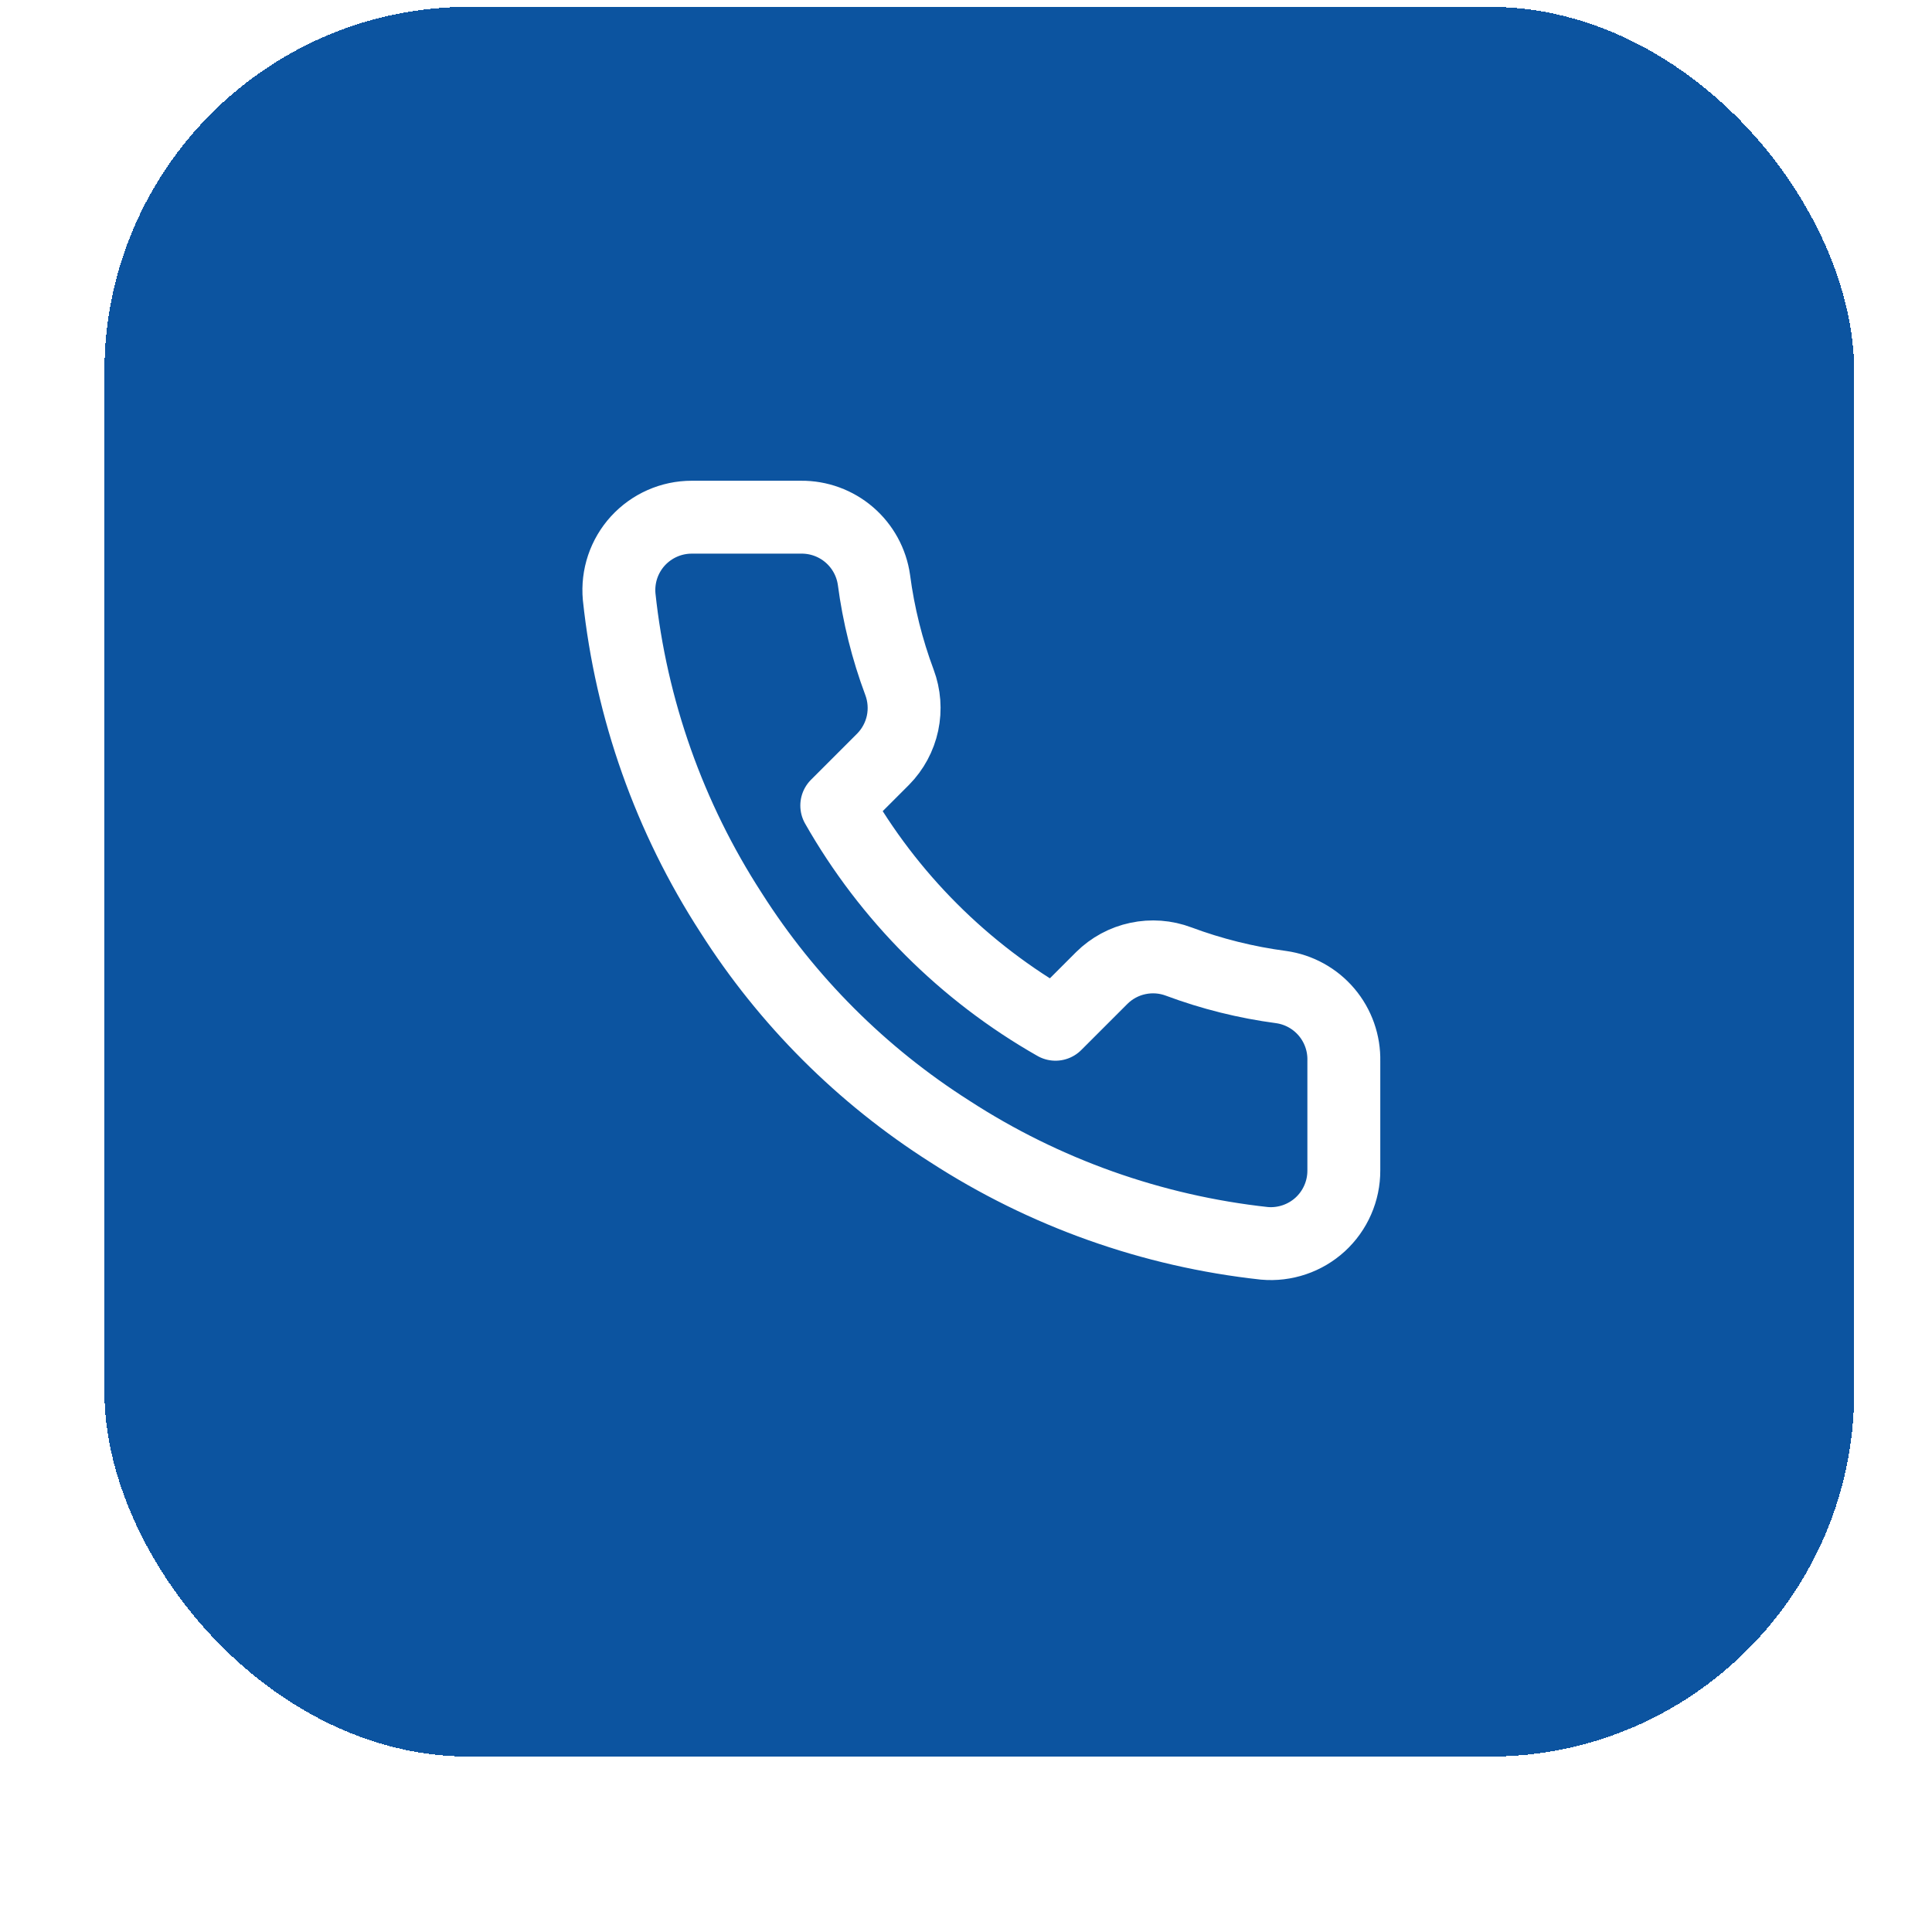 <svg width="53" height="53" viewBox="0 0 53 53" fill="none" xmlns="http://www.w3.org/2000/svg">
<g filter="url(#filter0_dii_732_46863)">
<rect x="2.865" y="1.188" width="48" height="48" rx="10" fill="#0C54A0" shape-rendering="crispEdges"/>
<path d="M36.865 30.108V33.108C36.866 33.386 36.809 33.662 36.697 33.917C36.586 34.172 36.422 34.401 36.217 34.59C36.011 34.778 35.769 34.921 35.505 35.01C35.242 35.099 34.962 35.133 34.685 35.108C31.608 34.773 28.652 33.722 26.055 32.038C23.639 30.502 21.59 28.454 20.055 26.038C18.365 23.429 17.313 20.459 16.985 17.368C16.96 17.091 16.993 16.812 17.081 16.549C17.17 16.286 17.312 16.044 17.499 15.839C17.687 15.634 17.915 15.47 18.169 15.358C18.422 15.246 18.697 15.188 18.975 15.188H21.975C22.46 15.183 22.93 15.355 23.298 15.671C23.666 15.988 23.907 16.427 23.975 16.908C24.101 17.868 24.336 18.81 24.675 19.718C24.809 20.076 24.838 20.465 24.759 20.838C24.679 21.212 24.494 21.556 24.225 21.828L22.955 23.098C24.378 25.601 26.451 27.674 28.955 29.098L30.225 27.828C30.497 27.559 30.84 27.373 31.214 27.294C31.588 27.214 31.977 27.243 32.335 27.378C33.242 27.716 34.185 27.951 35.145 28.078C35.63 28.146 36.074 28.391 36.391 28.765C36.708 29.139 36.877 29.617 36.865 30.108Z" stroke="white" stroke-width="2" stroke-linecap="round" stroke-linejoin="round"/>
</g>
<defs>
<filter id="filter0_dii_732_46863" x="0.865" y="0.188" width="52" height="52" filterUnits="userSpaceOnUse" color-interpolation-filters="sRGB">
<feFlood flood-opacity="0" result="BackgroundImageFix"/>
<feColorMatrix in="SourceAlpha" type="matrix" values="0 0 0 0 0 0 0 0 0 0 0 0 0 0 0 0 0 0 127 0" result="hardAlpha"/>
<feOffset dy="1"/>
<feGaussianBlur stdDeviation="1"/>
<feComposite in2="hardAlpha" operator="out"/>
<feColorMatrix type="matrix" values="0 0 0 0 0.063 0 0 0 0 0.094 0 0 0 0 0.157 0 0 0 0.05 0"/>
<feBlend mode="normal" in2="BackgroundImageFix" result="effect1_dropShadow_732_46863"/>
<feBlend mode="normal" in="SourceGraphic" in2="effect1_dropShadow_732_46863" result="shape"/>
<feColorMatrix in="SourceAlpha" type="matrix" values="0 0 0 0 0 0 0 0 0 0 0 0 0 0 0 0 0 0 127 0" result="hardAlpha"/>
<feOffset dy="-2"/>
<feComposite in2="hardAlpha" operator="arithmetic" k2="-1" k3="1"/>
<feColorMatrix type="matrix" values="0 0 0 0 0.039 0 0 0 0 0.05 0 0 0 0 0.071 0 0 0 0.05 0"/>
<feBlend mode="normal" in2="shape" result="effect2_innerShadow_732_46863"/>
<feColorMatrix in="SourceAlpha" type="matrix" values="0 0 0 0 0 0 0 0 0 0 0 0 0 0 0 0 0 0 127 0" result="hardAlpha"/>
<feMorphology radius="1" operator="erode" in="SourceAlpha" result="effect3_innerShadow_732_46863"/>
<feOffset/>
<feComposite in2="hardAlpha" operator="arithmetic" k2="-1" k3="1"/>
<feColorMatrix type="matrix" values="0 0 0 0 0.039 0 0 0 0 0.05 0 0 0 0 0.071 0 0 0 0.18 0"/>
<feBlend mode="normal" in2="effect2_innerShadow_732_46863" result="effect3_innerShadow_732_46863"/>
</filter>
</defs>
</svg>
